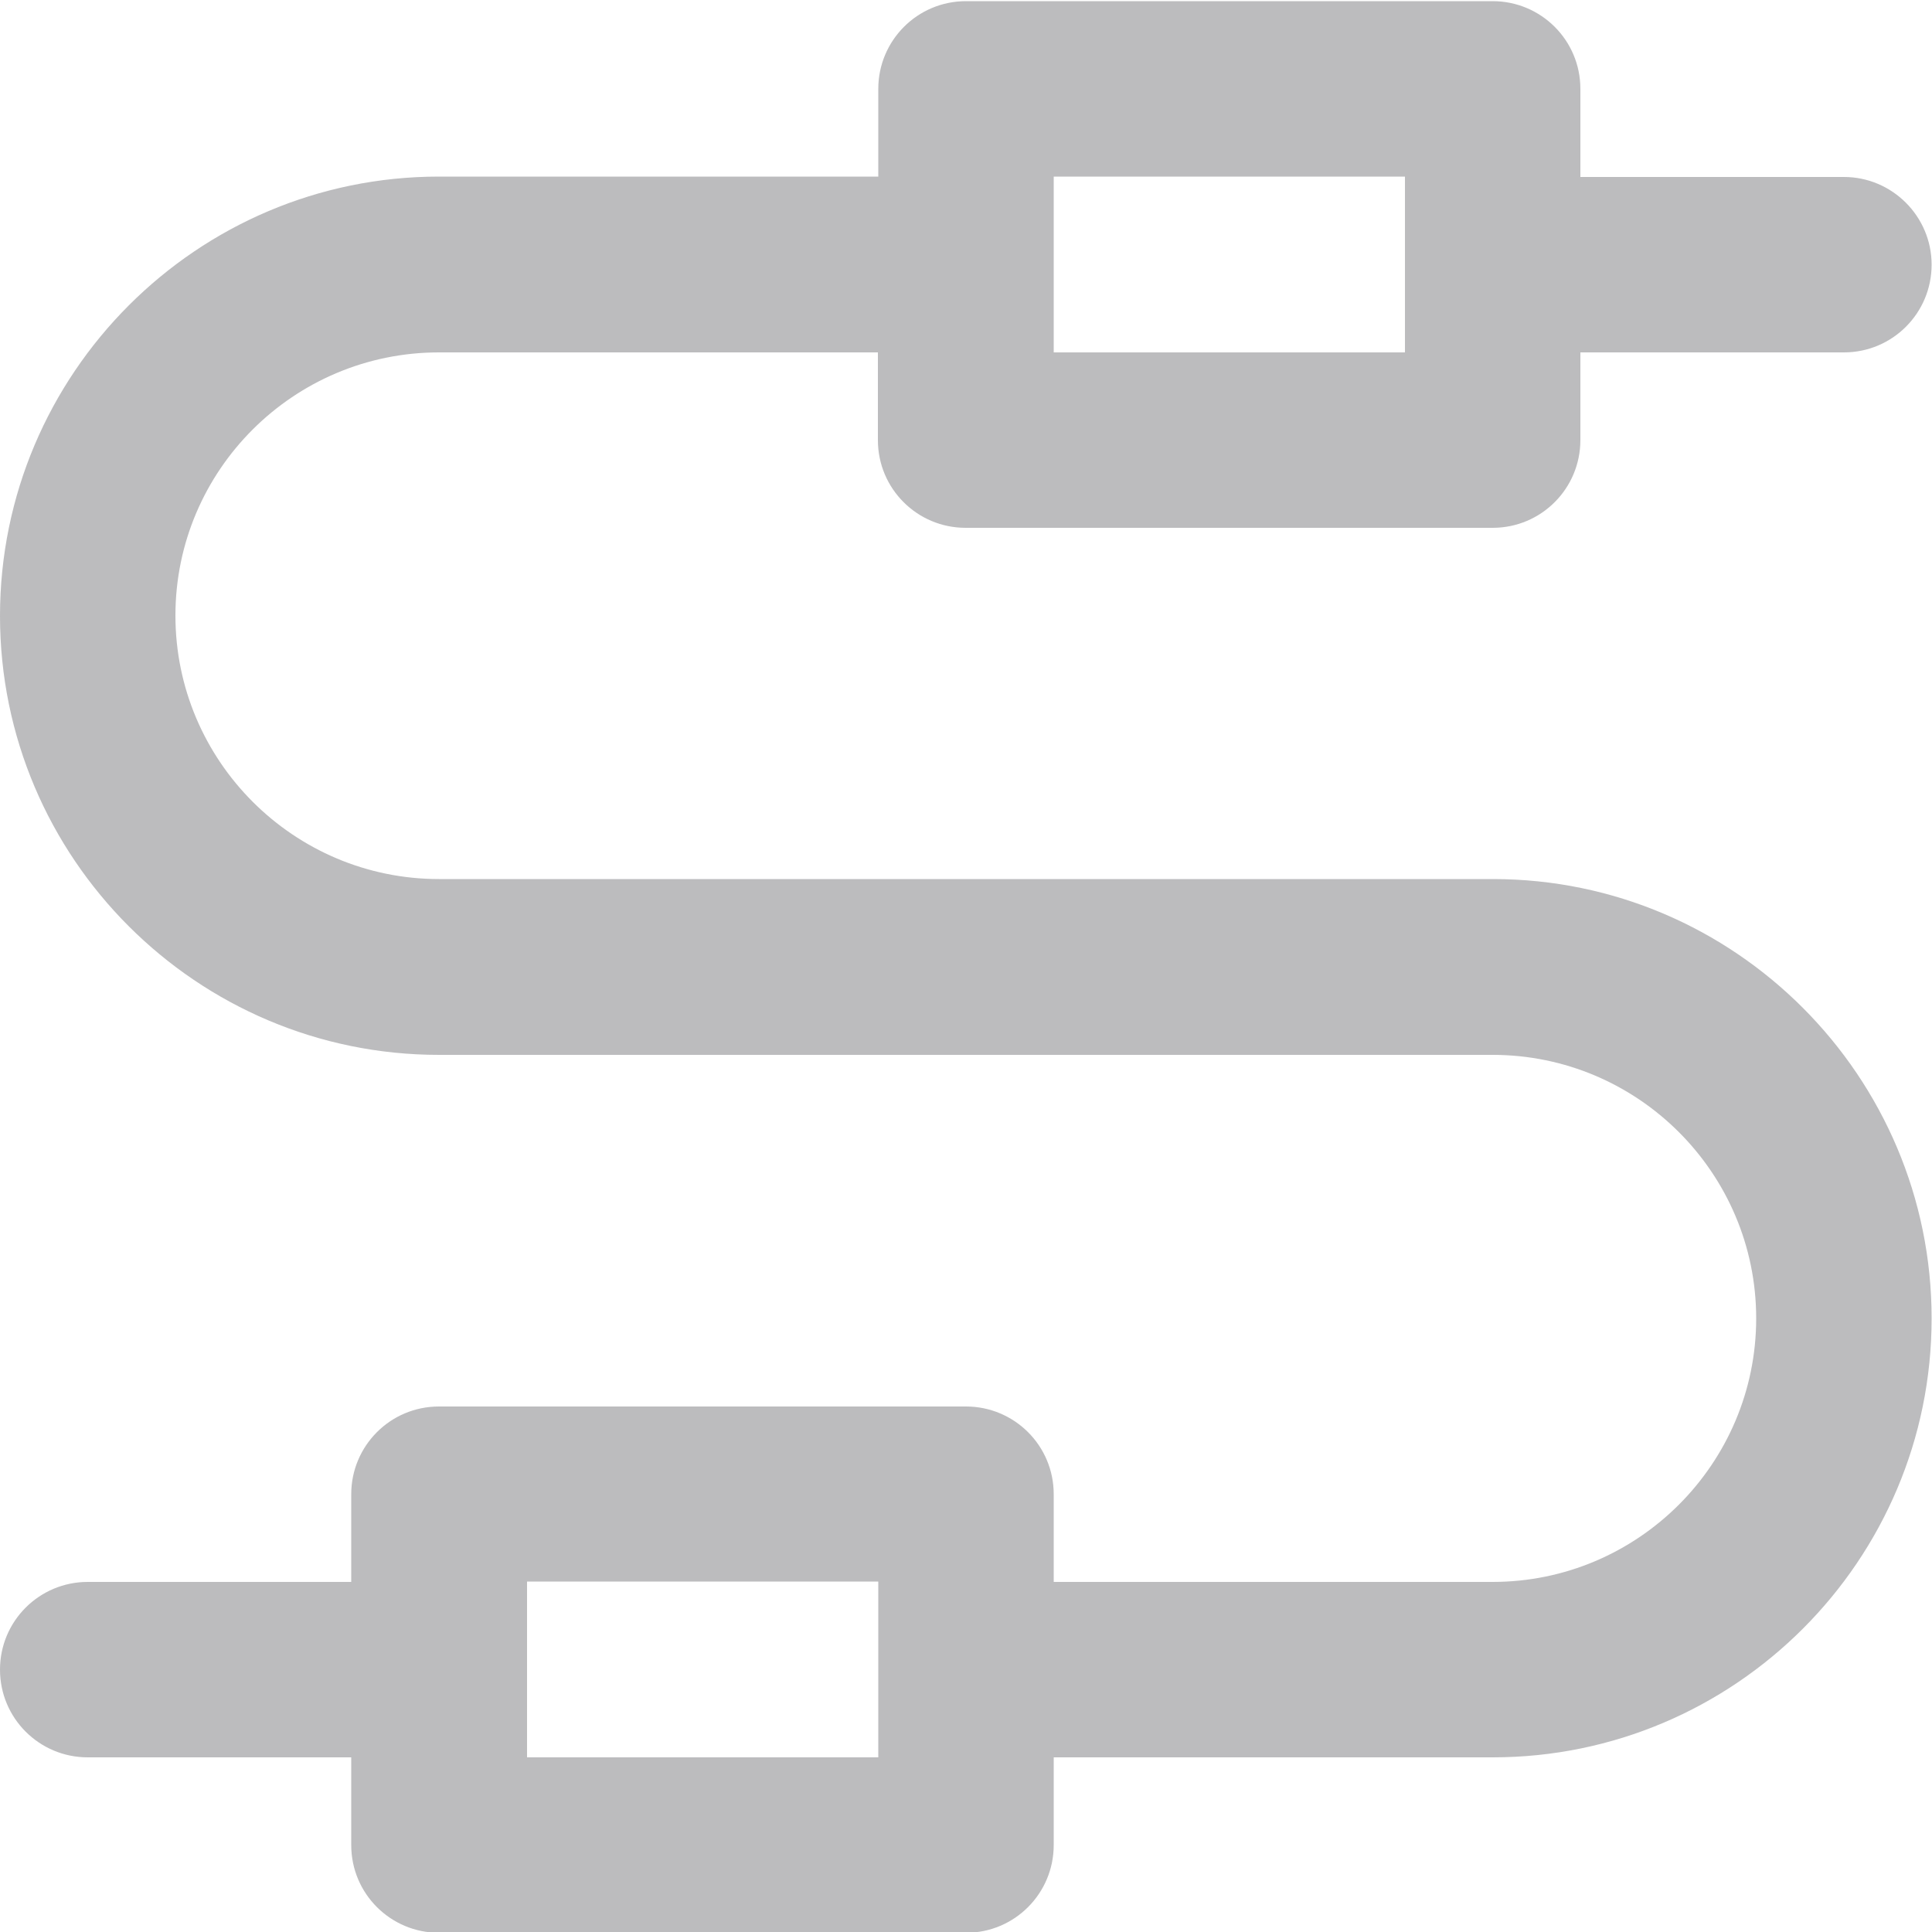 <?xml version="1.0" encoding="utf-8"?>
<!-- Generator: Adobe Illustrator 27.8.0, SVG Export Plug-In . SVG Version: 6.00 Build 0)  -->
<svg version="1.1" id="Layer_1" xmlns="http://www.w3.org/2000/svg" xmlns:xlink="http://www.w3.org/1999/xlink" x="0px" y="0px"
	 viewBox="0 0 500 500" style="enable-background:new 0 0 500 500;" xml:space="preserve">
<style type="text/css">
	.st0{fill:#BCBCBE;}
</style>
<g>
	<g>
		<path class="st0" d="M386.4,227.5H113.6c-37.6,0-68.2-30.6-68.2-68.2S76,91.2,113.6,91.2h113.6v22.7c0,12.6,10.2,22.7,22.7,22.7
			h136.4c12.6,0,22.7-10.2,22.7-22.7V91.2h68.2c12.6,0,22.7-10.2,22.7-22.7s-10.2-22.7-22.7-22.7h-68.2V23
			c0-12.6-10.2-22.7-22.7-22.7H250c-12.6,0-22.7,10.2-22.7,22.7v22.7H113.6C51,45.7,0,96.7,0,159.4S51,273,113.6,273h272.7
			c37.6,0,68.2,30.6,68.2,68.2s-30.6,68.2-68.2,68.2H272.7v-22.7c0-12.6-10.2-22.7-22.7-22.7H113.6c-12.6,0-22.7,10.2-22.7,22.7
			v22.7H22.7C10.2,409.4,0,419.5,0,432.1c0,12.6,10.2,22.7,22.7,22.7h68.2v22.7c0,12.6,10.2,22.7,22.7,22.7H250
			c12.6,0,22.7-10.2,22.7-22.7v-22.7h113.6c62.7,0,113.6-51,113.6-113.6S449,227.5,386.4,227.5z M272.7,45.7h90.9v45.5h-90.9V45.7z
			 M227.3,454.8h-90.9v-45.5h90.9V454.8z"/>
	</g>
</g>
</svg>
